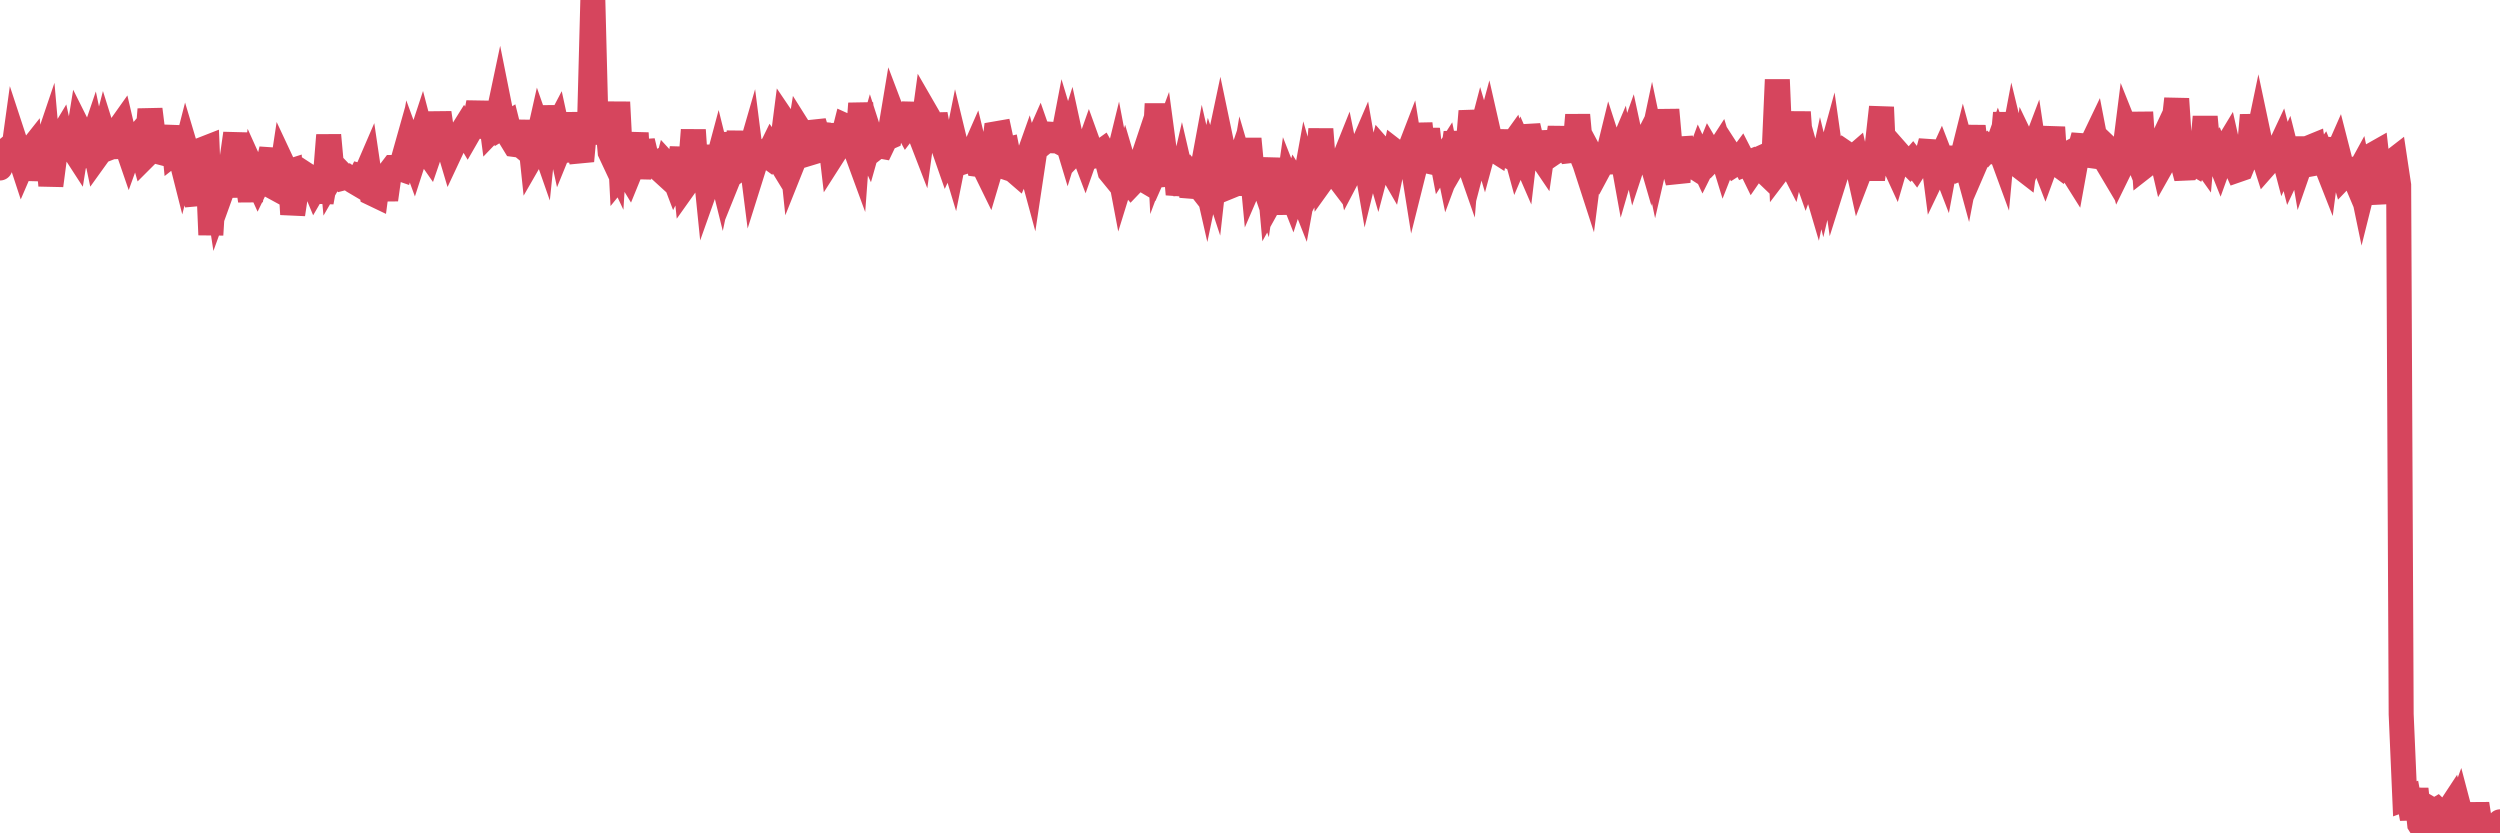 <?xml version="1.0"?><svg width="150px" height="50px" xmlns="http://www.w3.org/2000/svg" xmlns:xlink="http://www.w3.org/1999/xlink"> <polyline fill="none" stroke="#d6455d" stroke-width="1.5px" stroke-linecap="round" stroke-miterlimit="5" points="0.00,10.08 0.22,9.13 0.45,8.94 0.67,10.07 0.89,8.48 1.12,9.18 1.34,9.85 1.56,9.34 1.79,9.05 1.93,10.79 2.16,9.09 2.38,9.05 2.60,9.28 2.83,8.60 3.05,11.13 3.27,9.46 3.50,8.52 3.65,8.27 3.87,9.27 4.09,7.76 4.32,8.82 4.54,9.16 4.76,7.80 4.99,8.26 5.21,9.10 5.36,8.98 5.58,8.33 5.80,9.38 6.03,9.06 6.25,8.20 6.47,8.90 6.70,8.81 6.92,8.80 7.07,7.83 7.29,7.52 7.52,8.51 7.74,9.15 7.96,8.54 8.19,8.27 8.41,8.67 8.63,9.45 8.78,9.30 9.00,6.56 9.23,8.41 9.45,8.67 9.67,9.15 9.90,9.21 10.12,8.88 10.34,7.59 10.49,9.13 10.72,8.95 10.94,9.82 11.16,8.96 11.39,9.73 11.61,11.44 11.83,12.25 12.06,9.50 12.20,8.95 12.43,8.86 12.65,14.09 12.87,10.53 13.10,12.03 13.32,11.42 13.54,9.66 13.77,11.81 13.92,9.56 14.14,8.01 14.36,10.49 14.59,10.35 14.81,10.57 15.03,12.04 15.25,10.42 15.48,10.93 15.63,10.62 15.85,10.59 16.07,9.94 16.30,8.96 16.52,11.28 16.74,11.40 16.97,9.88 17.19,10.35 17.41,10.28 17.56,12.86 17.79,11.33 18.01,11.27 18.23,11.05 18.45,10.55 18.68,10.70 18.90,11.23 19.12,10.85 19.27,12.13 19.50,10.86 19.72,8.11 19.94,10.51 20.17,10.11 20.39,10.34 20.61,10.67 20.84,10.61 20.98,10.71 21.21,10.87 21.43,11.00 21.65,10.56 21.88,10.62 22.10,10.11 22.32,11.60 22.55,11.71 22.70,10.56 22.92,10.61 23.14,11.98 23.37,10.34 23.59,10.05 23.81,10.05 24.04,10.13 24.26,9.35 24.41,10.13 24.63,8.89 24.85,9.49 25.08,8.78 25.30,8.11 25.52,8.95 25.75,9.28 25.97,8.64 26.12,8.56 26.34,6.77 26.57,8.36 26.79,8.38 27.01,9.12 27.24,8.63 27.46,8.17 27.68,7.97 27.83,7.73 28.05,8.10 28.28,7.70 28.50,7.28 28.72,6.16 28.95,7.59 29.17,7.61 29.39,6.61 29.54,7.75 29.77,7.51 29.99,6.47 30.21,7.57 30.44,7.43 30.66,8.31 30.88,8.67 31.11,8.70 31.25,8.71 31.48,8.90 31.70,7.27 31.92,9.36 32.15,8.96 32.37,7.98 32.59,8.61 32.82,6.39 33.04,8.21 33.19,8.07 33.41,7.65 33.64,8.71 33.86,8.17 34.08,8.54 34.31,9.64 34.53,6.78 34.75,9.14 34.90,9.66 35.12,7.26 35.35,8.31 35.57,0.00 35.79,8.62 36.02,7.21 36.24,8.52 36.46,7.46 36.61,9.13 36.84,9.62 37.06,6.13 37.28,10.38 37.50,10.11 37.73,10.49 37.95,9.95 38.17,7.98 38.32,10.70 38.55,8.47 38.77,9.39 38.99,9.91 39.22,9.87 39.44,9.76 39.66,10.23 39.89,10.44 40.03,9.91 40.26,10.16 40.48,10.74 40.70,10.30 40.93,8.89 41.15,11.06 41.37,10.75 41.60,7.80 41.75,10.05 41.97,10.15 42.19,8.76 42.42,11.03 42.64,10.41 42.86,10.47 43.09,9.61 43.31,10.50 43.46,9.79 43.68,8.00 43.90,10.21 44.13,9.64 44.35,7.92 44.57,9.97 44.80,9.80 45.02,9.04 45.17,10.22 45.39,9.52 45.62,9.38 45.84,9.20 46.06,9.36 46.29,8.89 46.51,9.20 46.73,9.56 46.88,9.08 47.10,7.37 47.33,7.71 47.55,9.82 47.77,9.27 48.00,7.84 48.22,8.19 48.44,9.23 48.67,9.16 48.82,7.31 49.04,8.04 49.26,8.06 49.49,8.96 49.71,7.47 49.93,9.36 50.16,9.00 50.38,8.50 50.53,8.44 50.75,7.57 50.97,7.67 51.20,8.60 51.42,9.20 51.64,6.21 51.87,8.29 52.09,8.77 52.24,8.24 52.46,8.92 52.69,8.74 52.91,8.78 53.13,8.32 53.36,8.22 53.58,6.90 53.80,7.48 53.95,7.32 54.17,7.18 54.40,7.61 54.62,7.32 54.84,6.23 55.07,7.74 55.29,8.31 55.51,6.70 55.66,6.96 55.89,8.52 56.11,6.86 56.33,8.05 56.55,8.67 56.78,9.33 57.00,8.85 57.22,9.58 57.37,8.83 57.60,9.78 57.82,9.71 58.04,9.47 58.27,9.46 58.49,8.96 58.71,9.87 58.94,9.90 59.09,10.10 59.31,10.55 59.53,9.81 59.75,8.03 59.98,7.99 60.20,9.02 60.42,8.97 60.65,10.14 60.80,10.19 61.02,10.38 61.24,9.87 61.47,10.05 61.69,9.43 61.91,10.24 62.14,8.71 62.36,8.21 62.51,8.64 62.73,8.46 62.95,8.19 63.18,8.31 63.40,7.47 63.62,9.09 63.85,7.89 64.07,8.62 64.22,8.14 64.44,9.15 64.67,8.91 64.89,8.84 65.11,9.42 65.34,8.77 65.56,9.38 65.78,9.33 66.01,9.15 66.15,9.05 66.38,9.46 66.60,10.30 66.82,10.57 67.05,9.63 67.27,10.79 67.49,10.08 67.72,10.86 67.87,11.04 68.09,10.81 68.31,10.29 68.54,9.60 68.76,10.86 68.98,10.99 69.21,10.47 69.43,6.23 69.58,9.18 69.80,8.59 70.02,10.23 70.25,11.05 70.47,9.08 70.69,11.66 70.92,10.66 71.14,11.61 71.29,9.46 71.51,11.80 71.74,10.91 71.96,11.19 72.18,10.00 72.41,11.01 72.63,9.96 72.85,10.63 73.00,9.29 73.22,8.25 73.45,9.35 73.67,11.23 73.89,11.14 74.12,10.46 74.34,11.63 74.56,10.32 74.71,10.83 74.94,8.33 75.16,10.66 75.38,10.15 75.60,10.38 75.83,11.05 76.05,9.52 76.27,11.98 76.42,11.71 76.65,11.13 76.87,11.31 77.09,12.79 77.32,11.16 77.54,11.72 77.76,11.04 77.99,11.41 78.14,11.79 78.36,10.58 78.58,11.35 78.80,10.92 79.03,10.41 79.25,7.75 79.47,10.60 79.70,10.28 79.85,10.06 80.07,10.36 80.29,10.65 80.52,9.86 80.74,9.31 80.96,10.40 81.19,9.96 81.41,9.99 81.63,9.06 81.78,8.71 82.00,9.98 82.23,9.04 82.45,9.15 82.67,9.91 82.90,9.04 83.12,9.29 83.34,9.95 83.49,10.21 83.72,9.11 83.94,9.28 84.16,9.61 84.39,9.46 84.61,8.89 84.83,10.27 85.06,9.35 85.20,7.42 85.43,9.45 85.65,7.75 85.87,9.71 86.10,9.76 86.32,8.50 86.54,9.66 86.77,9.30 86.92,10.03 87.14,9.44 87.36,7.97 87.59,9.22 87.81,8.84 88.03,9.47 88.26,6.67 88.48,8.15 88.63,8.87 88.85,8.03 89.07,8.78 89.30,7.93 89.52,8.90 89.74,9.04 89.97,7.88 90.19,9.21 90.34,9.28 90.56,8.92 90.79,8.60 91.01,9.41 91.23,8.89 91.46,9.42 91.68,7.56 91.90,8.49 92.05,9.19 92.27,9.11 92.50,9.45 92.72,7.94 92.94,8.91 93.17,9.19 93.39,9.04 93.61,7.66 93.76,8.75 93.99,9.00 94.21,8.94 94.43,9.62 94.66,6.90 94.88,9.29 95.10,9.84 95.32,10.52 95.47,9.35 95.70,9.78 95.92,10.15 96.14,9.74 96.37,9.73 96.59,8.83 96.81,9.51 97.04,9.47 97.26,8.95 97.41,9.78 97.63,9.02 97.85,8.40 98.08,9.47 98.30,8.80 98.52,8.95 98.75,8.50 98.97,9.26 99.12,8.55 99.34,9.60 99.57,8.60 99.79,9.95 100.01,6.59 100.24,9.18 100.46,10.11 100.68,10.93 100.83,8.27 101.05,9.46 101.28,9.88 101.50,9.91 101.72,10.05 101.95,9.42 102.17,9.89 102.39,9.45 102.54,9.08 102.77,9.47 102.99,9.24 103.21,8.90 103.44,9.65 103.66,9.09 103.88,9.43 104.11,9.82 104.25,9.73 104.48,9.42 104.70,9.85 104.92,9.76 105.15,10.23 105.37,9.91 105.59,10.02 105.82,10.24 105.97,9.34 106.19,9.24 106.41,10.01 106.64,4.78 106.86,10.02 107.08,9.73 107.31,9.54 107.53,9.97 107.68,9.34 107.90,6.73 108.12,9.79 108.35,10.44 108.57,9.84 108.79,10.63 109.02,11.41 109.24,10.39 109.39,11.01 109.61,10.08 109.84,9.24 110.06,10.79 110.28,10.09 110.51,9.57 110.73,9.19 110.95,9.34 111.10,9.54 111.32,9.35 111.55,10.39 111.77,9.82 111.99,9.72 112.22,10.11 112.44,10.11 112.66,8.50 112.89,6.43 113.04,9.89 113.26,9.07 113.48,9.49 113.71,9.99 113.93,9.24 114.15,9.49 114.37,9.59 114.60,9.82 114.75,9.65 114.97,9.94 115.19,9.59 115.42,9.55 115.64,9.31 115.86,8.49 116.09,10.27 116.31,9.81 116.46,9.48 116.68,10.05 116.90,8.87 117.13,10.08 117.35,10.20 117.57,10.11 117.80,9.19 118.02,10.00 118.17,9.22 118.39,7.58 118.62,9.59 118.84,9.08 119.06,9.16 119.29,8.90 119.51,9.10 119.73,9.08 119.88,8.66 120.10,9.26 120.33,6.78 120.55,9.69 120.77,8.52 121.00,9.47 121.22,10.00 121.44,10.17 121.59,9.02 121.82,9.50 122.04,8.92 122.26,10.39 122.49,9.40 122.71,9.97 122.93,9.37 123.16,7.64 123.30,9.72 123.53,9.89 123.75,9.41 123.97,9.29 124.20,10.08 124.42,10.43 124.64,9.22 124.87,8.69 125.02,8.14 125.24,9.96 125.46,8.74 125.69,8.26 125.91,9.40 126.13,9.43 126.36,9.65 126.58,10.02 126.73,9.14 126.95,9.35 127.17,10.16 127.40,9.69 127.62,7.95 127.84,8.50 128.07,7.32 128.29,9.83 128.44,6.74 128.66,9.97 128.89,9.79 129.11,9.38 129.33,9.32 129.56,8.83 129.78,9.78 130.00,9.39 130.23,9.11 130.37,8.01 130.60,5.93 130.82,9.26 131.04,10.09 131.27,10.08 131.49,9.69 131.71,9.82 131.94,9.26 132.09,9.47 132.31,7.01 132.53,9.44 132.76,9.43 132.98,9.14 133.20,9.69 133.42,9.08 133.65,8.70 133.80,9.37 134.02,9.71 134.24,10.20 134.47,10.12 134.69,9.58 134.91,9.51 135.14,6.91 135.36,8.83 135.51,8.11 135.73,9.15 135.96,9.87 136.18,9.62 136.40,9.34 136.62,9.19 136.85,8.70 137.07,9.54 137.22,9.21 137.44,10.08 137.67,9.59 137.89,8.30 138.11,9.60 138.34,8.94 138.56,8.86 138.78,8.77 138.93,9.79 139.15,9.75 139.38,9.43 139.60,9.99 139.82,8.33 140.05,9.64 140.27,9.14 140.49,10.00 140.64,10.52 140.87,10.28 141.09,10.21 141.31,10.73 141.54,10.31 141.76,11.37 141.98,10.49 142.21,10.55 142.35,9.30 142.58,9.17 142.80,11.15 143.02,12.14 143.25,10.20 143.47,9.75 143.69,9.58 143.92,11.11 144.07,42.85 144.29,47.93 144.51,47.85 144.74,49.12 144.96,47.34 145.18,49.45 145.41,49.82 145.63,48.43 145.85,48.56 146.00,48.71 146.22,48.58 146.45,48.80 146.67,49.36 146.89,48.67 147.12,48.32 147.34,49.18 147.56,48.58 147.71,49.15 147.94,48.96 148.16,49.12 148.38,49.88 148.61,48.23 148.83,49.67 149.05,49.71 149.28,49.80 149.42,50.00 149.65,49.83 149.87,49.71 150.00,49.31 "/></svg>